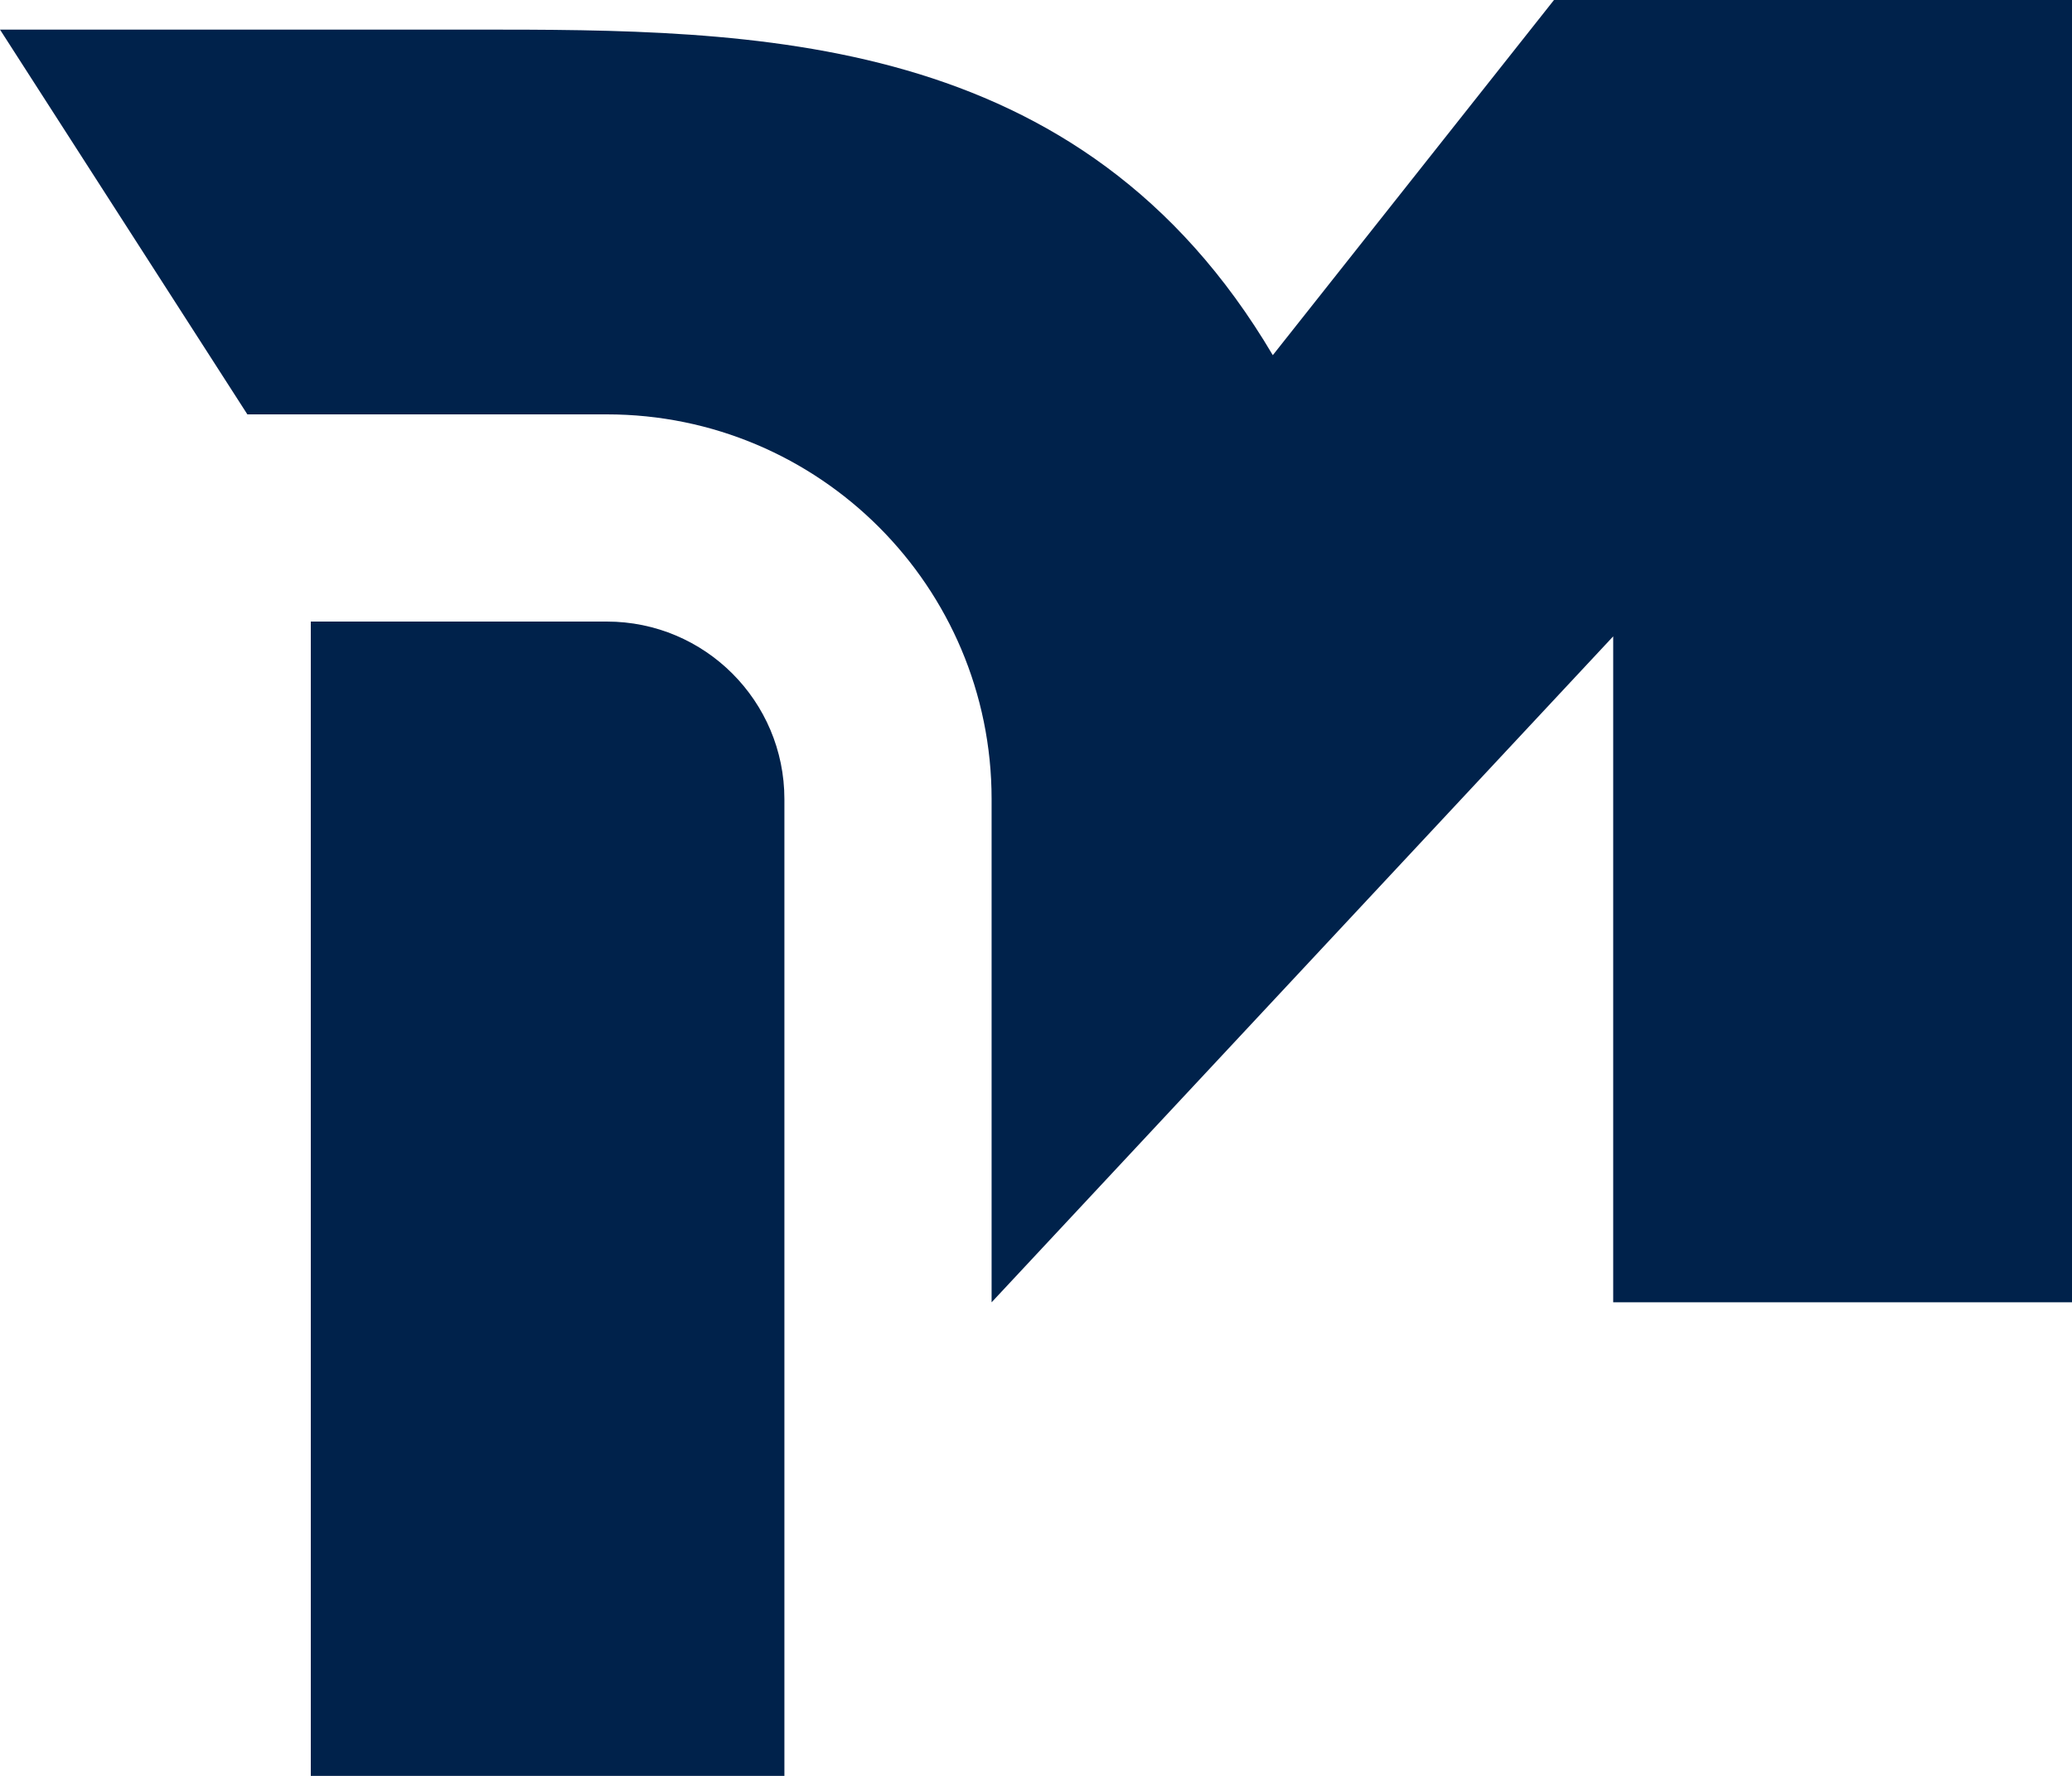 <svg width="70" height="60" viewBox="0 0 70 60" fill="none" xmlns="http://www.w3.org/2000/svg">
<path d="M43 12C36.5 1 25.5 1 16 1H0L8.357 14H20.5C27.68 14 33.5 19.82 33.5 27V44L54.5 21.5V44H70V0H52.5L43 12Z" fill="#00224B"/>
<path d="M10.5 21H20.5C23.814 21 26.5 23.686 26.5 27V60H10.5V21Z" fill="#00224B"/>
</svg>
